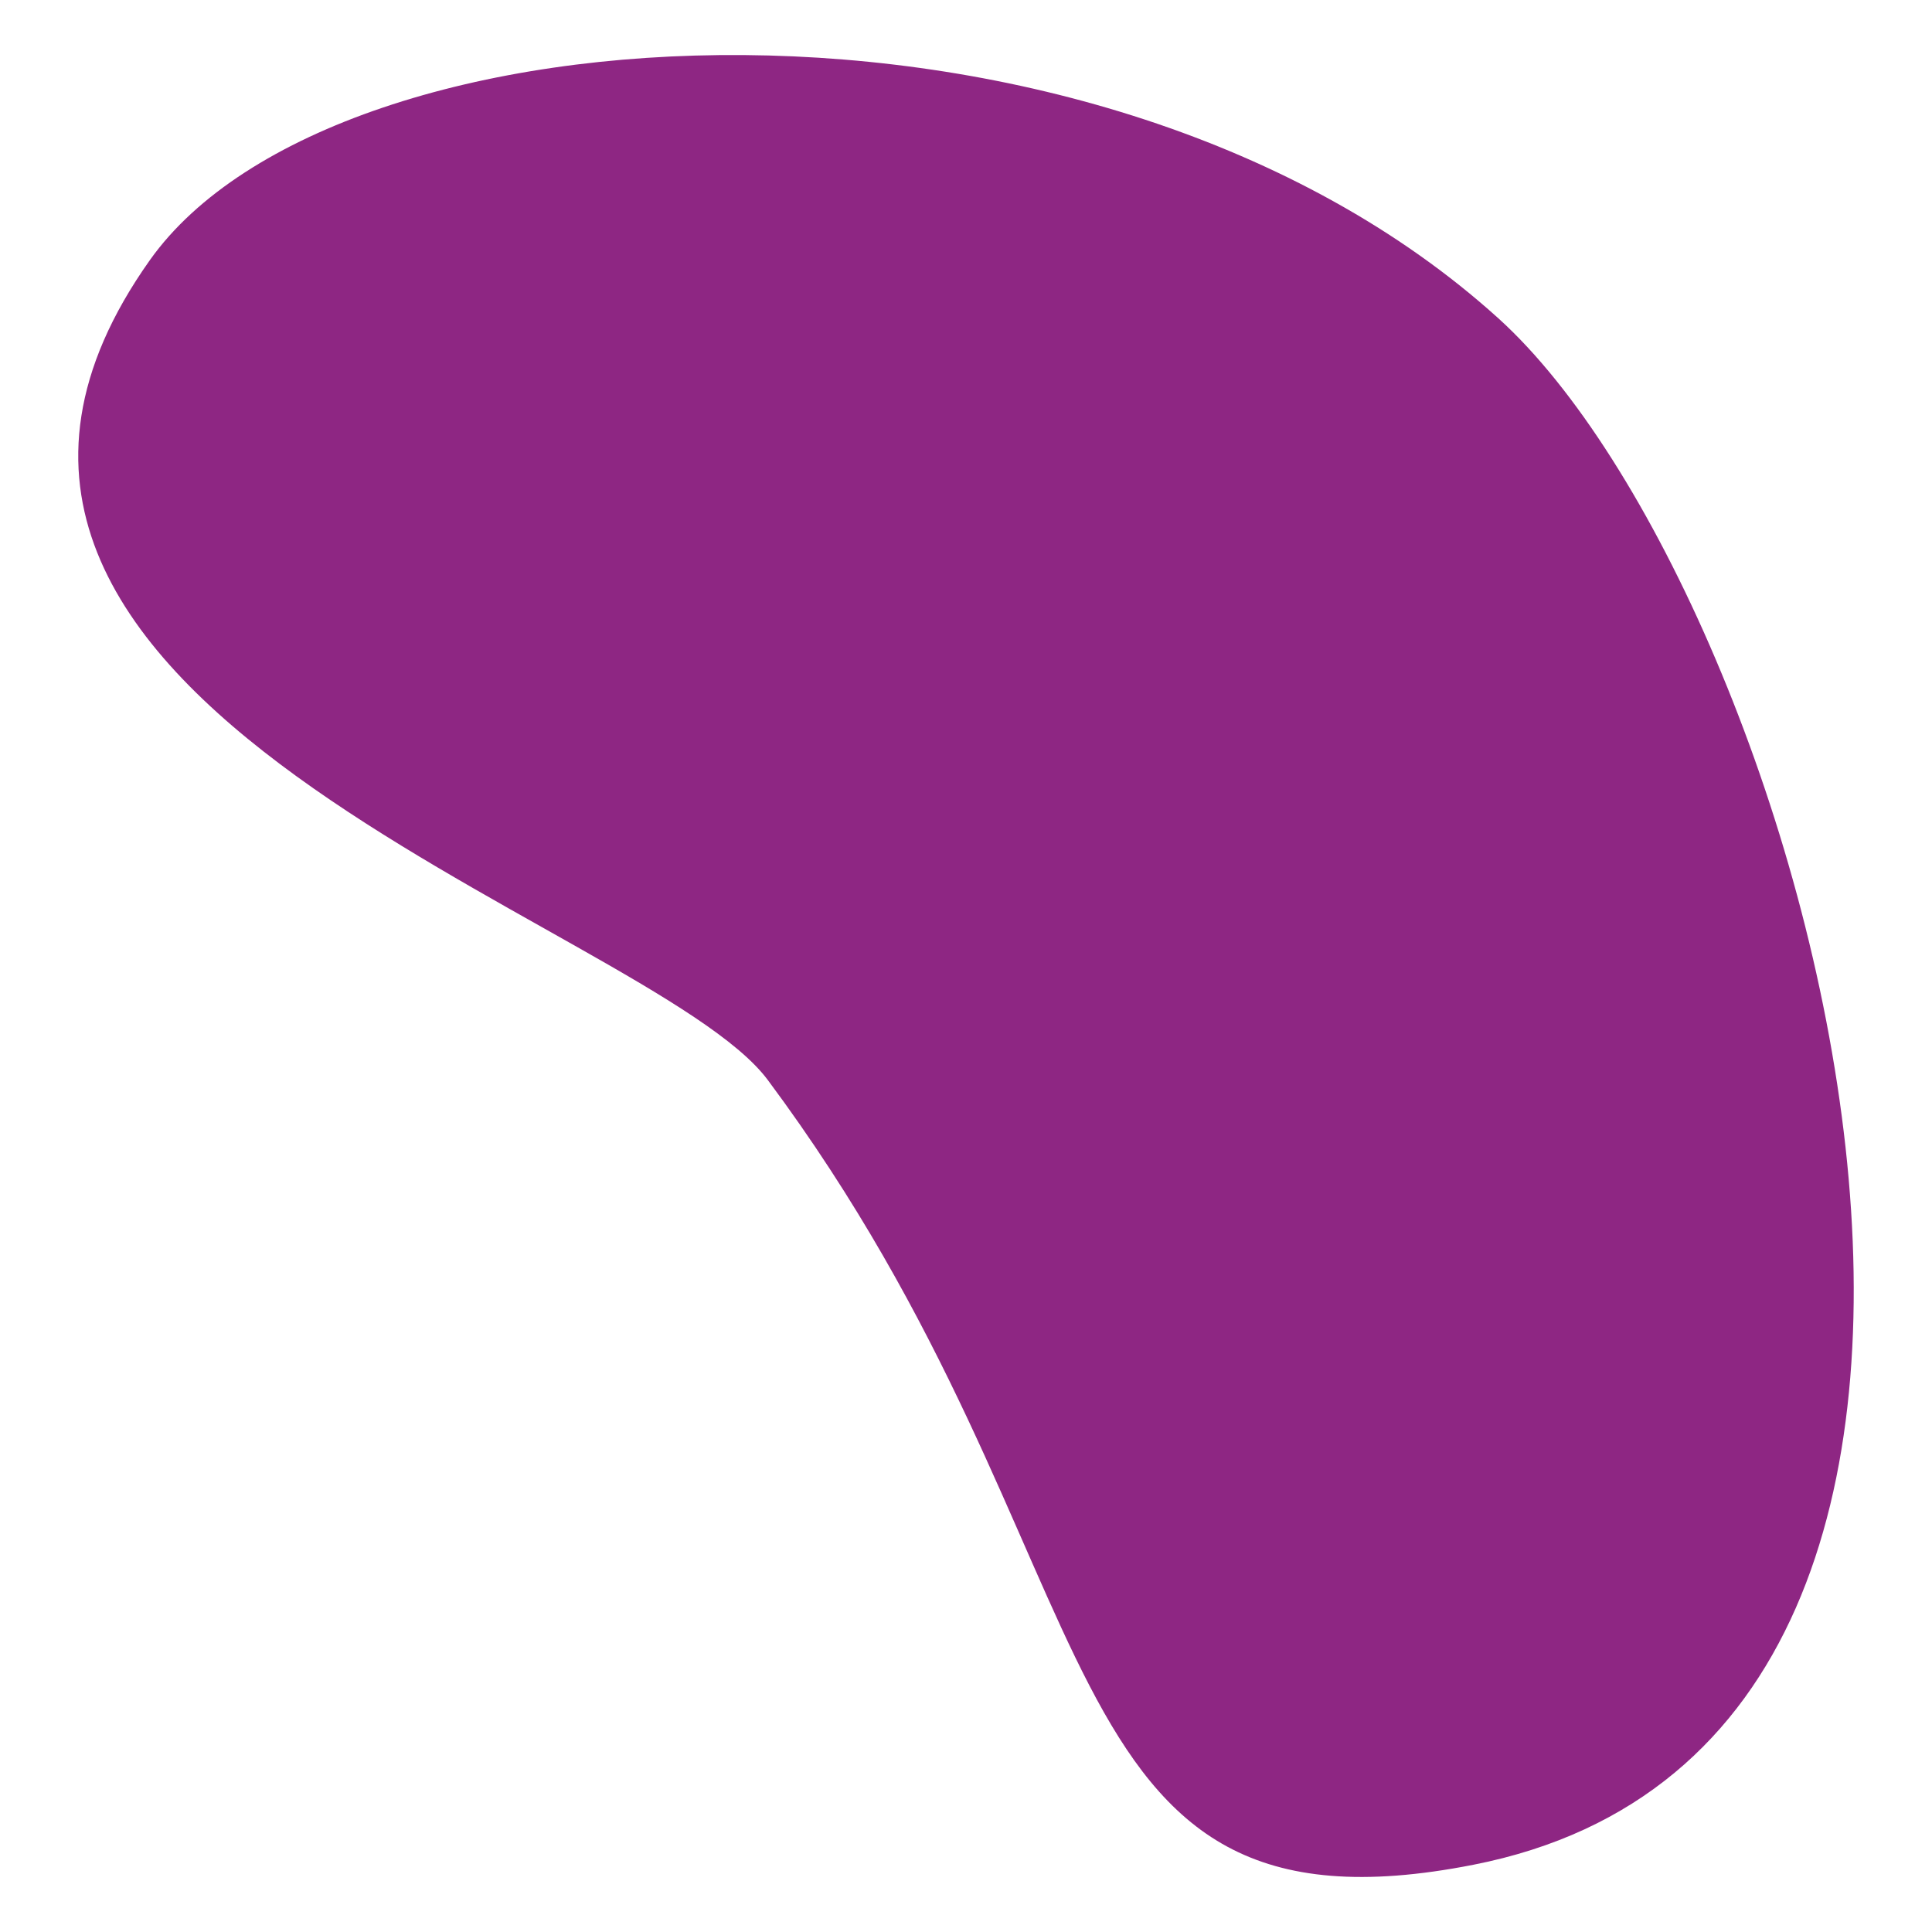<?xml version="1.0" encoding="UTF-8" standalone="no"?><!-- Generator: Adobe Illustrator 23.0.3, SVG Export Plug-In . SVG Version: 6.00 Build 0)  --><svg xmlns="http://www.w3.org/2000/svg" enable-background="new 0 0 500 500" fill="#000000" id="Layer_1" version="1.1" viewBox="0 0 500 500" x="0px" xml:space="preserve" y="0px">
<g id="change1_1"><path d="m387.8 82.4c79.2 71.7 162.5 367-6.5 400.2-114.3 22.5-89.7-78.3-182.6-203.1-30.8-41.3-241.2-97.6-159.9-212.2 48.2-67.9 245.4-78.6 349 15.1z" fill="#8e2683"/></g>
</svg>